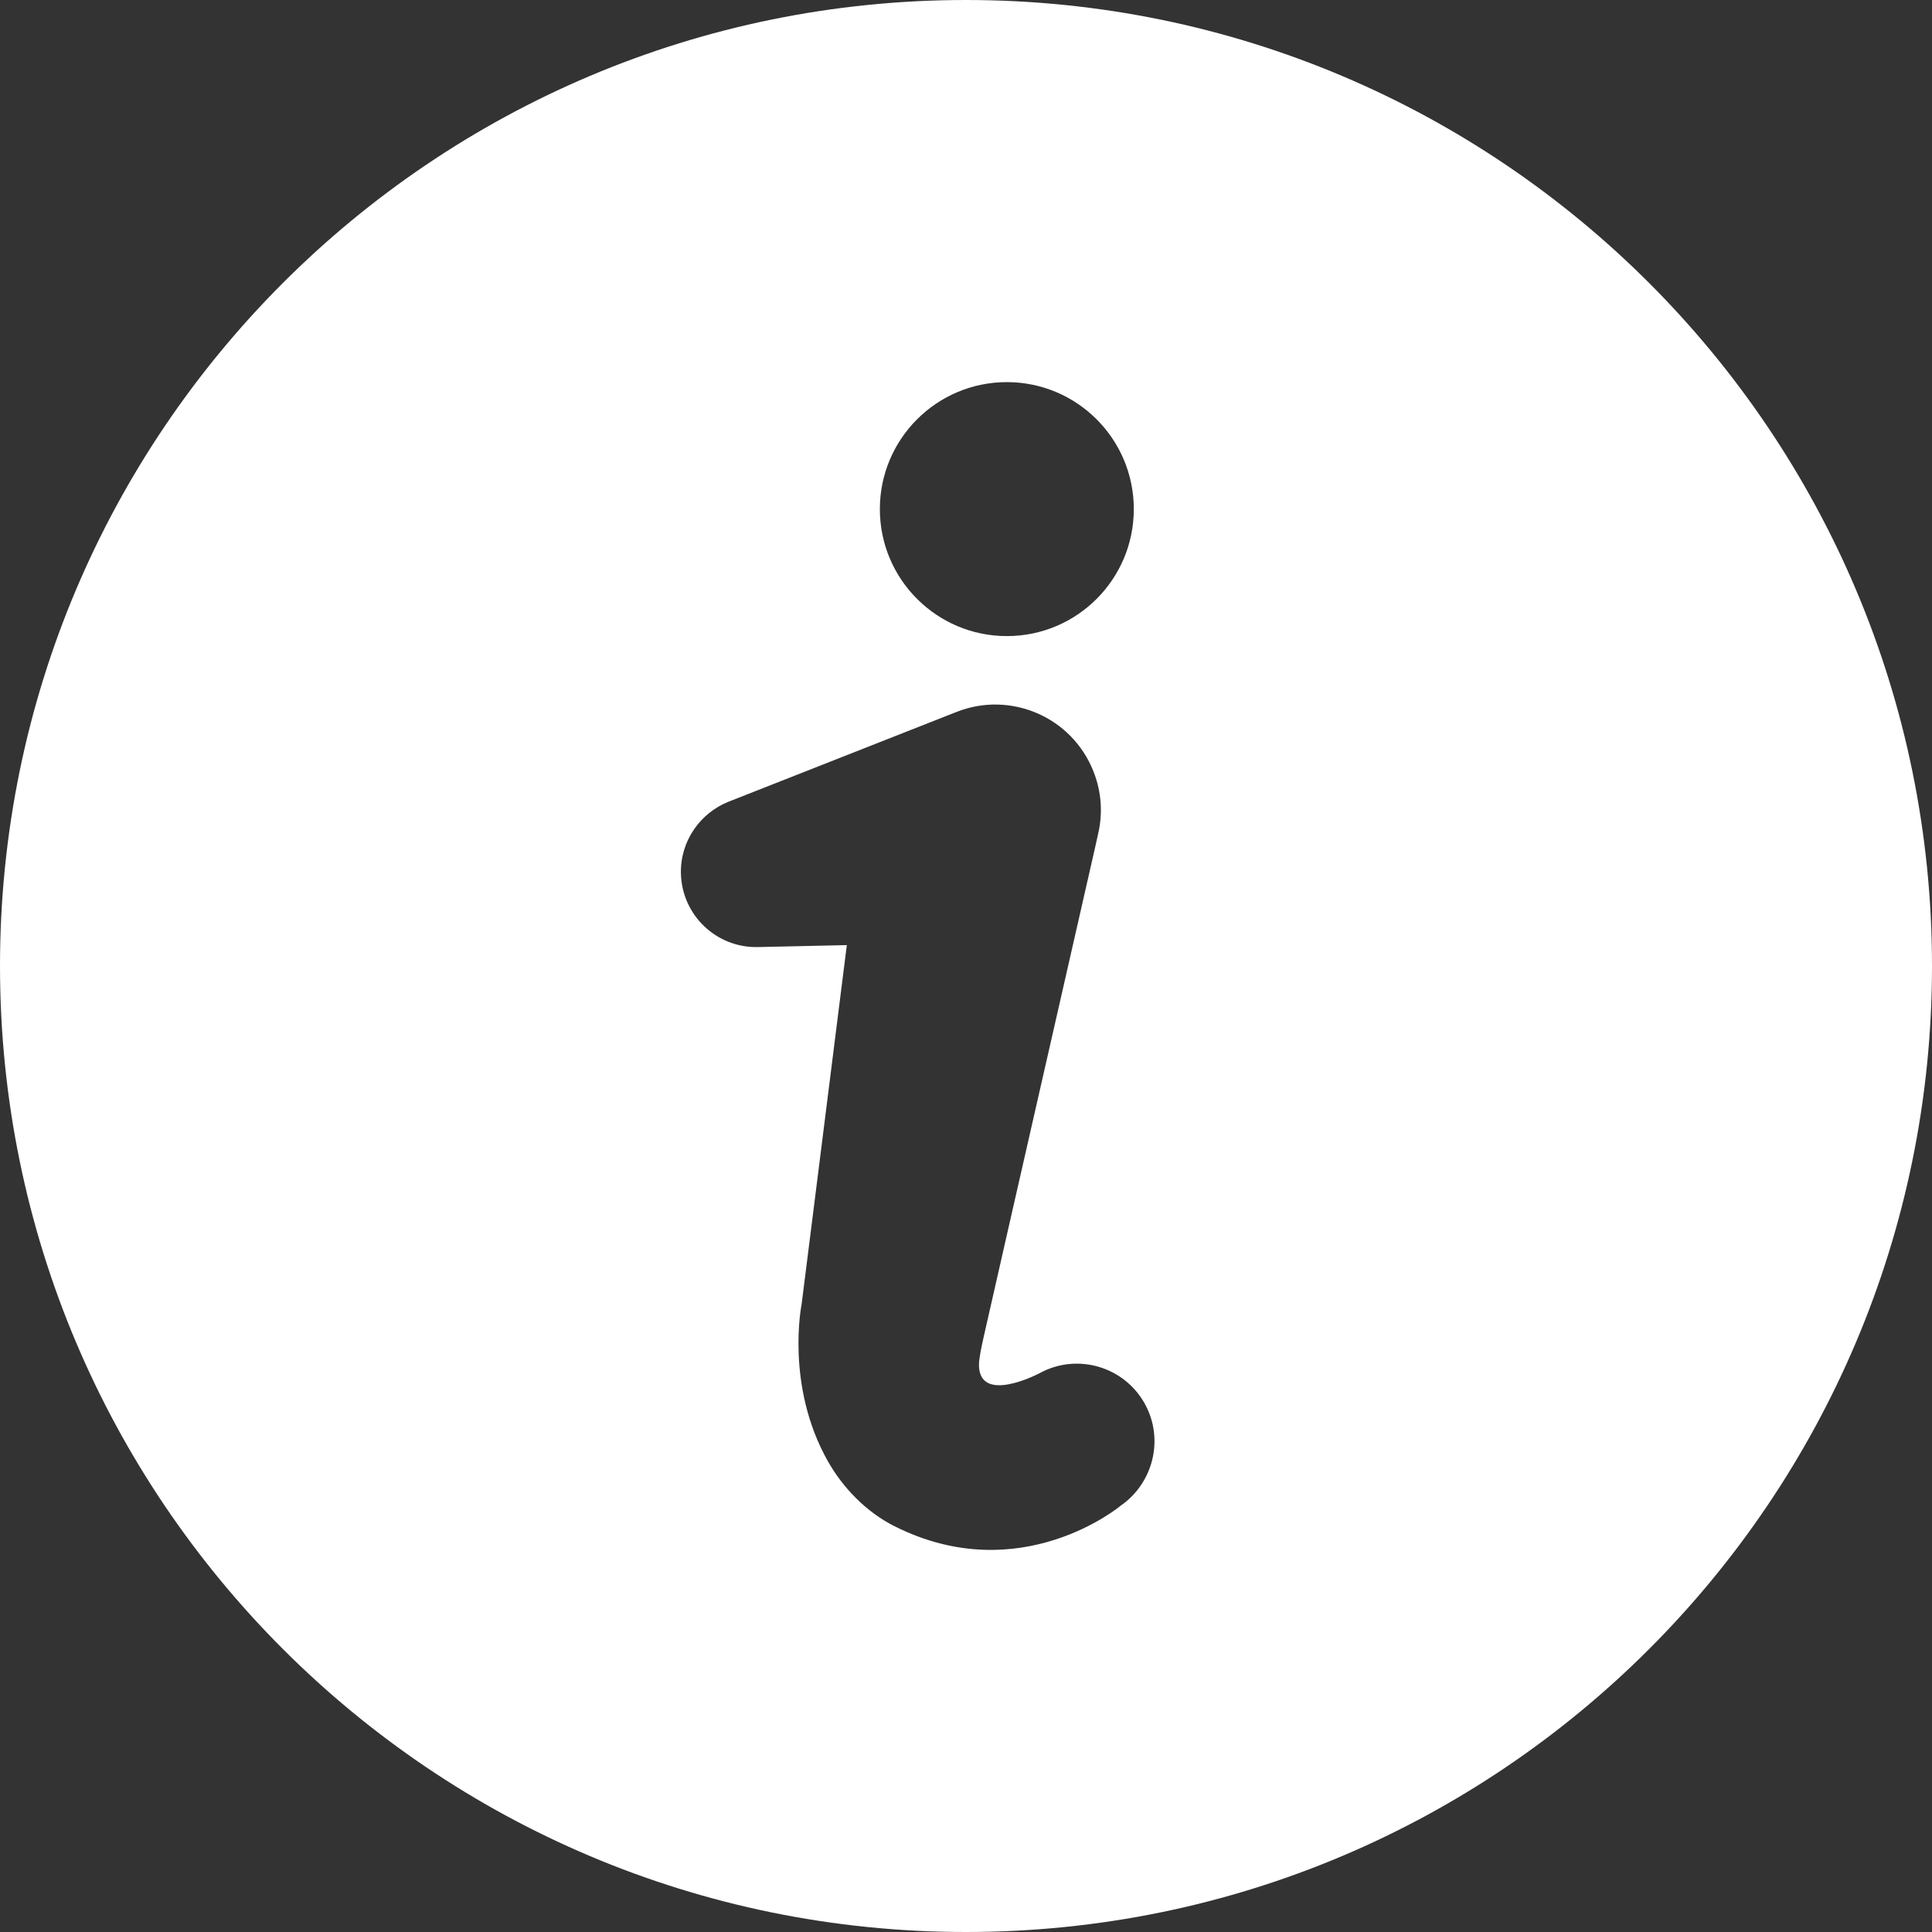 <svg width="70" height="70" viewBox="0 0 70 70" fill="none" xmlns="http://www.w3.org/2000/svg">
<rect x="0" y="0" width="70" height="70" fill="#333333" stroke="none"/>
<path d="M35 0C15.67 0 0 15.67 0 35C0 54.332 15.672 70 35.001 70C54.332 70 70 54.332 70 35C70 15.67 54.332 0 35 0ZM36.48 13.845C39.021 13.845 41.08 15.905 41.08 18.446C41.08 20.987 39.021 23.047 36.48 23.047C33.94 23.047 31.879 20.987 31.879 18.446C31.879 15.905 33.94 13.845 36.48 13.845ZM40.605 54.553C40.605 54.553 36.98 57.593 32.414 55.3C31.4 54.794 30.544 53.914 29.997 52.946C28.446 50.204 29.043 47.261 29.043 47.261L29.498 43.653L30.682 34.243L27.459 34.314C25.95 34.348 24.704 33.151 24.671 31.643C24.645 30.472 25.37 29.456 26.4 29.046L34.659 25.794C36.625 25.019 38.846 25.986 39.619 27.952C39.915 28.699 39.957 29.478 39.789 30.204L39.68 30.694L36.45 44.877L35.644 48.424C35.525 48.958 35.507 49.08 35.472 49.36C35.385 50.956 37.655 49.759 37.655 49.759C39.018 49.006 40.733 49.505 41.482 50.868C42.188 52.148 41.779 53.741 40.605 54.553Z" fill="white"/>
</svg>
